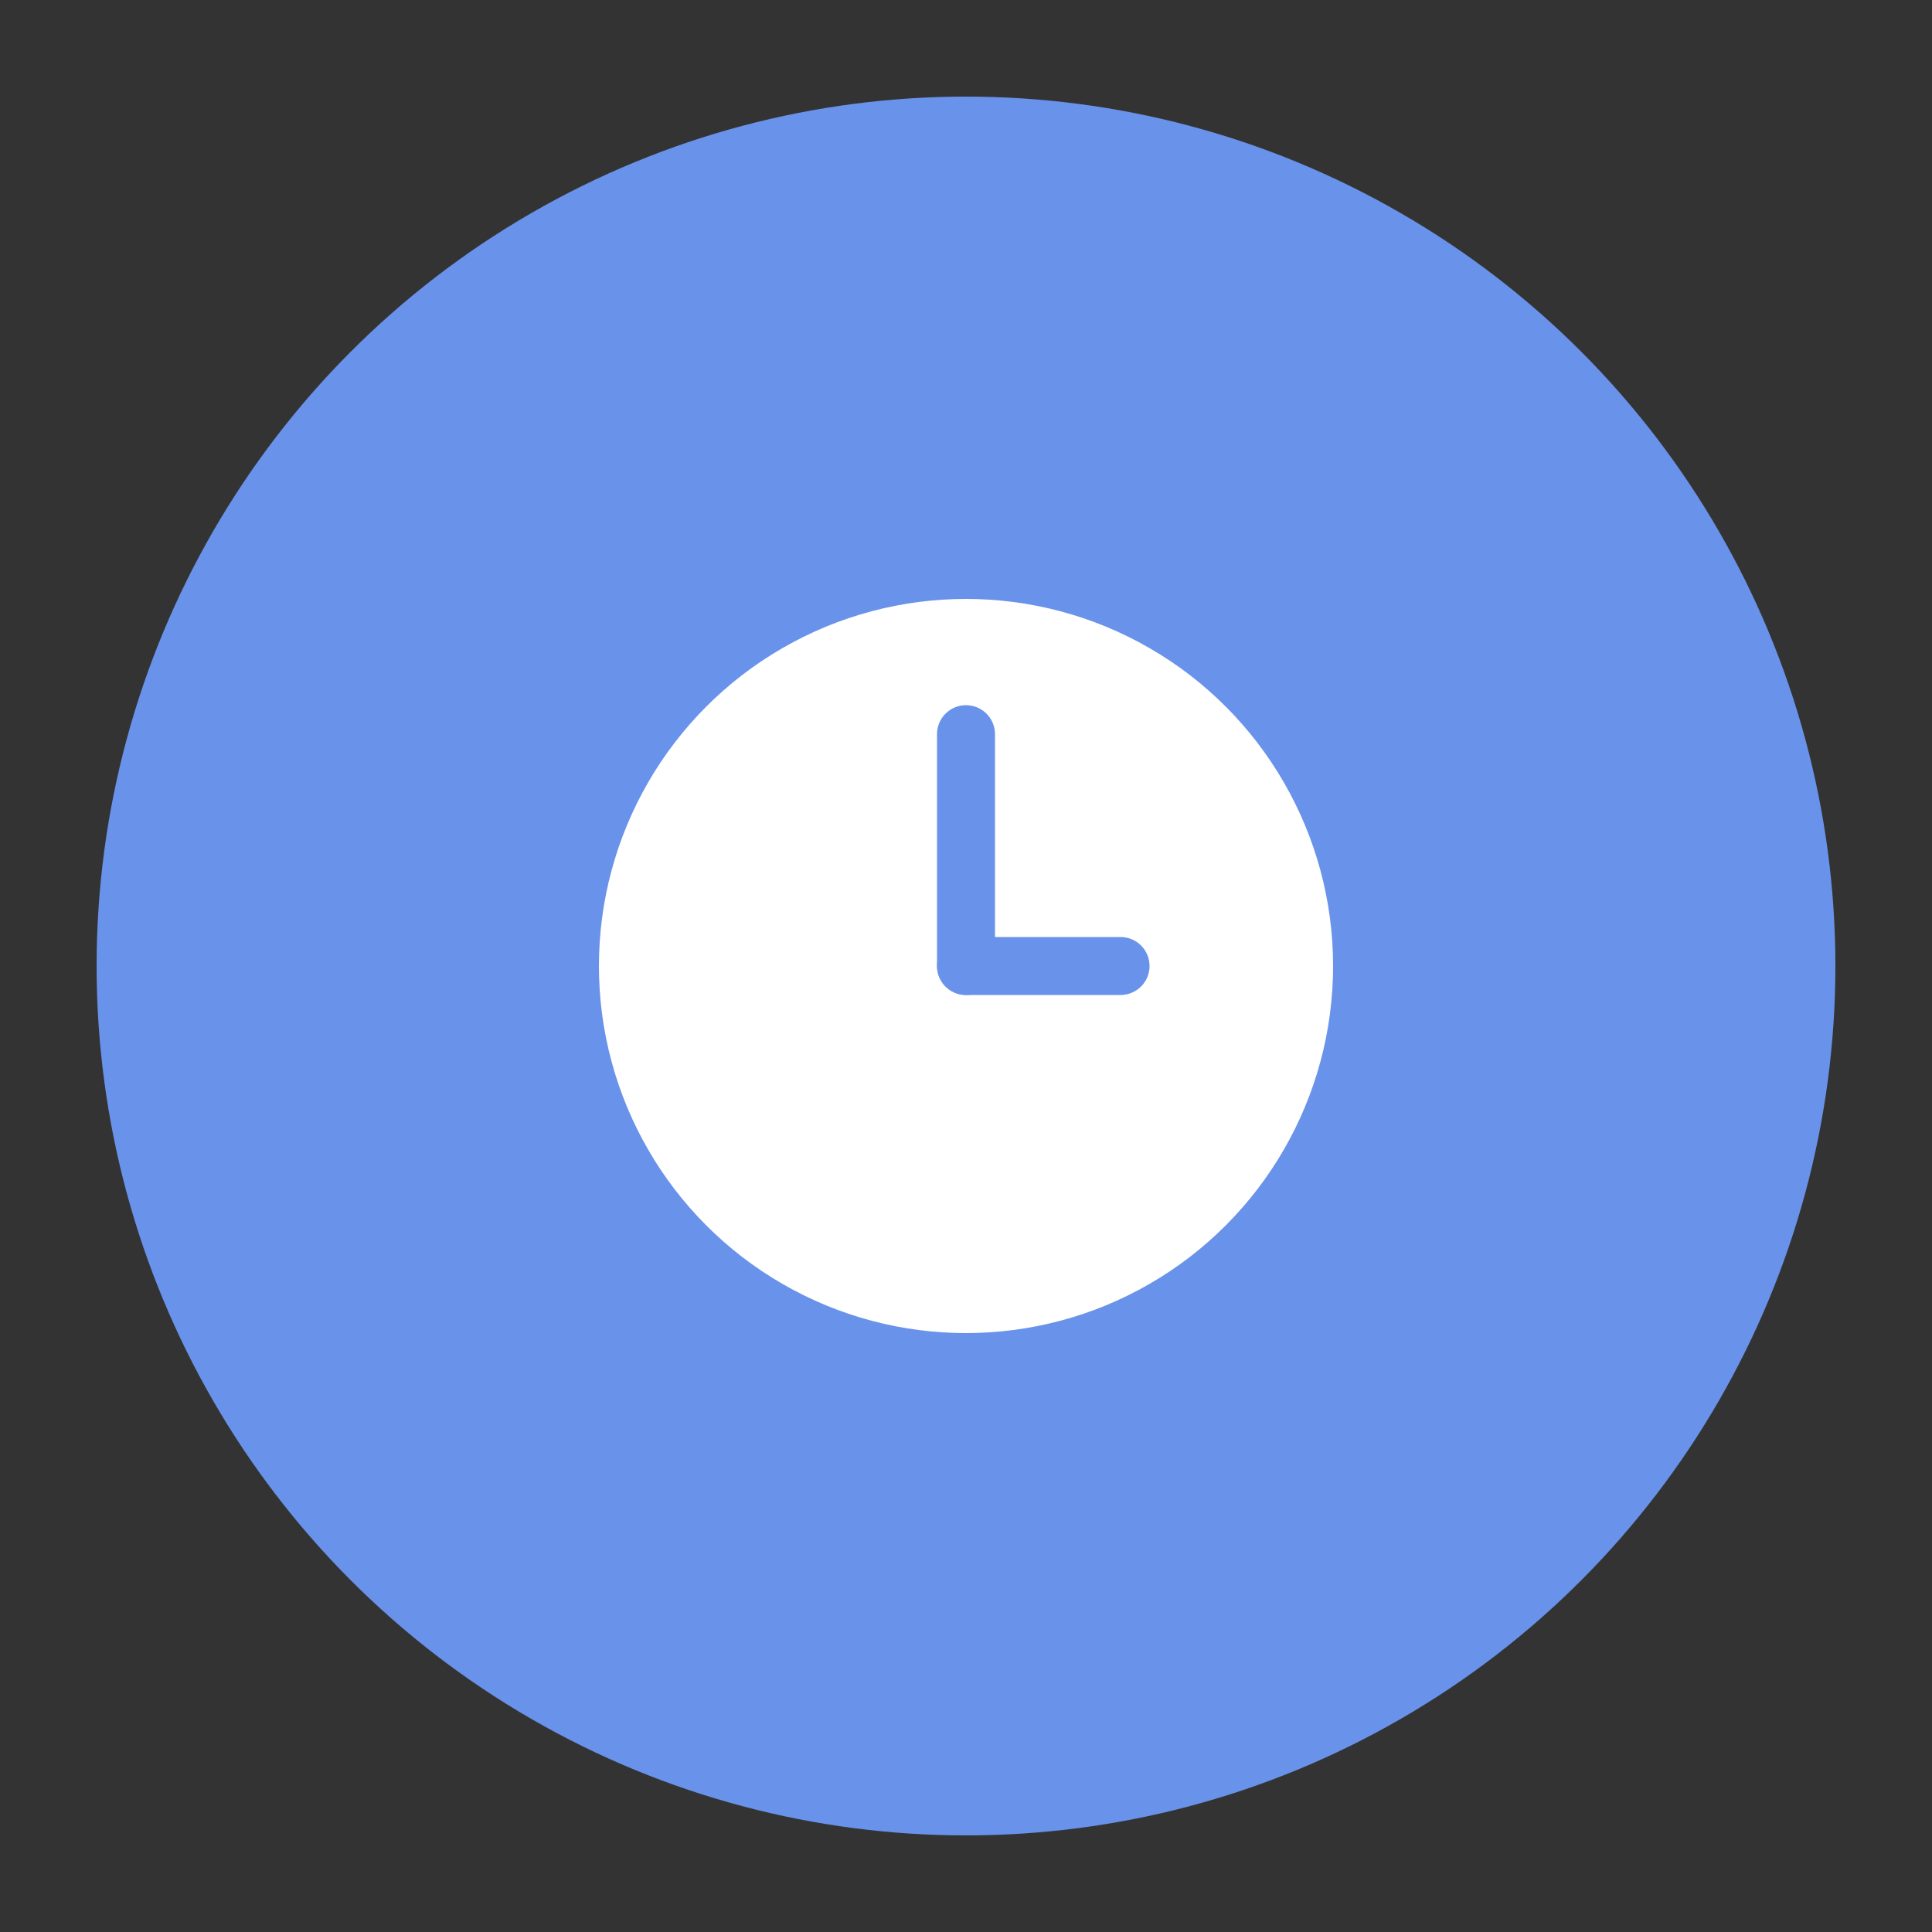 <svg width="100" height="100" viewBox="0 0 100 100" fill="none" xmlns="http://www.w3.org/2000/svg">
  <rect x="0" y="0" width="100" height="100" fill="#333333" stroke="none"/>
  <circle cx="50" cy="50" r="45" fill="#6992ea"/>
  <circle cx="50" cy="50" r="20" fill="white" stroke="#6992ea" stroke-width="2"/>
  <line x1="50" y1="50" x2="50" y2="38" stroke="#6992ea" stroke-width="3" stroke-linecap="round"/>
  <line x1="50" y1="50" x2="58" y2="50" stroke="#6992ea" stroke-width="3" stroke-linecap="round"/>
</svg>
